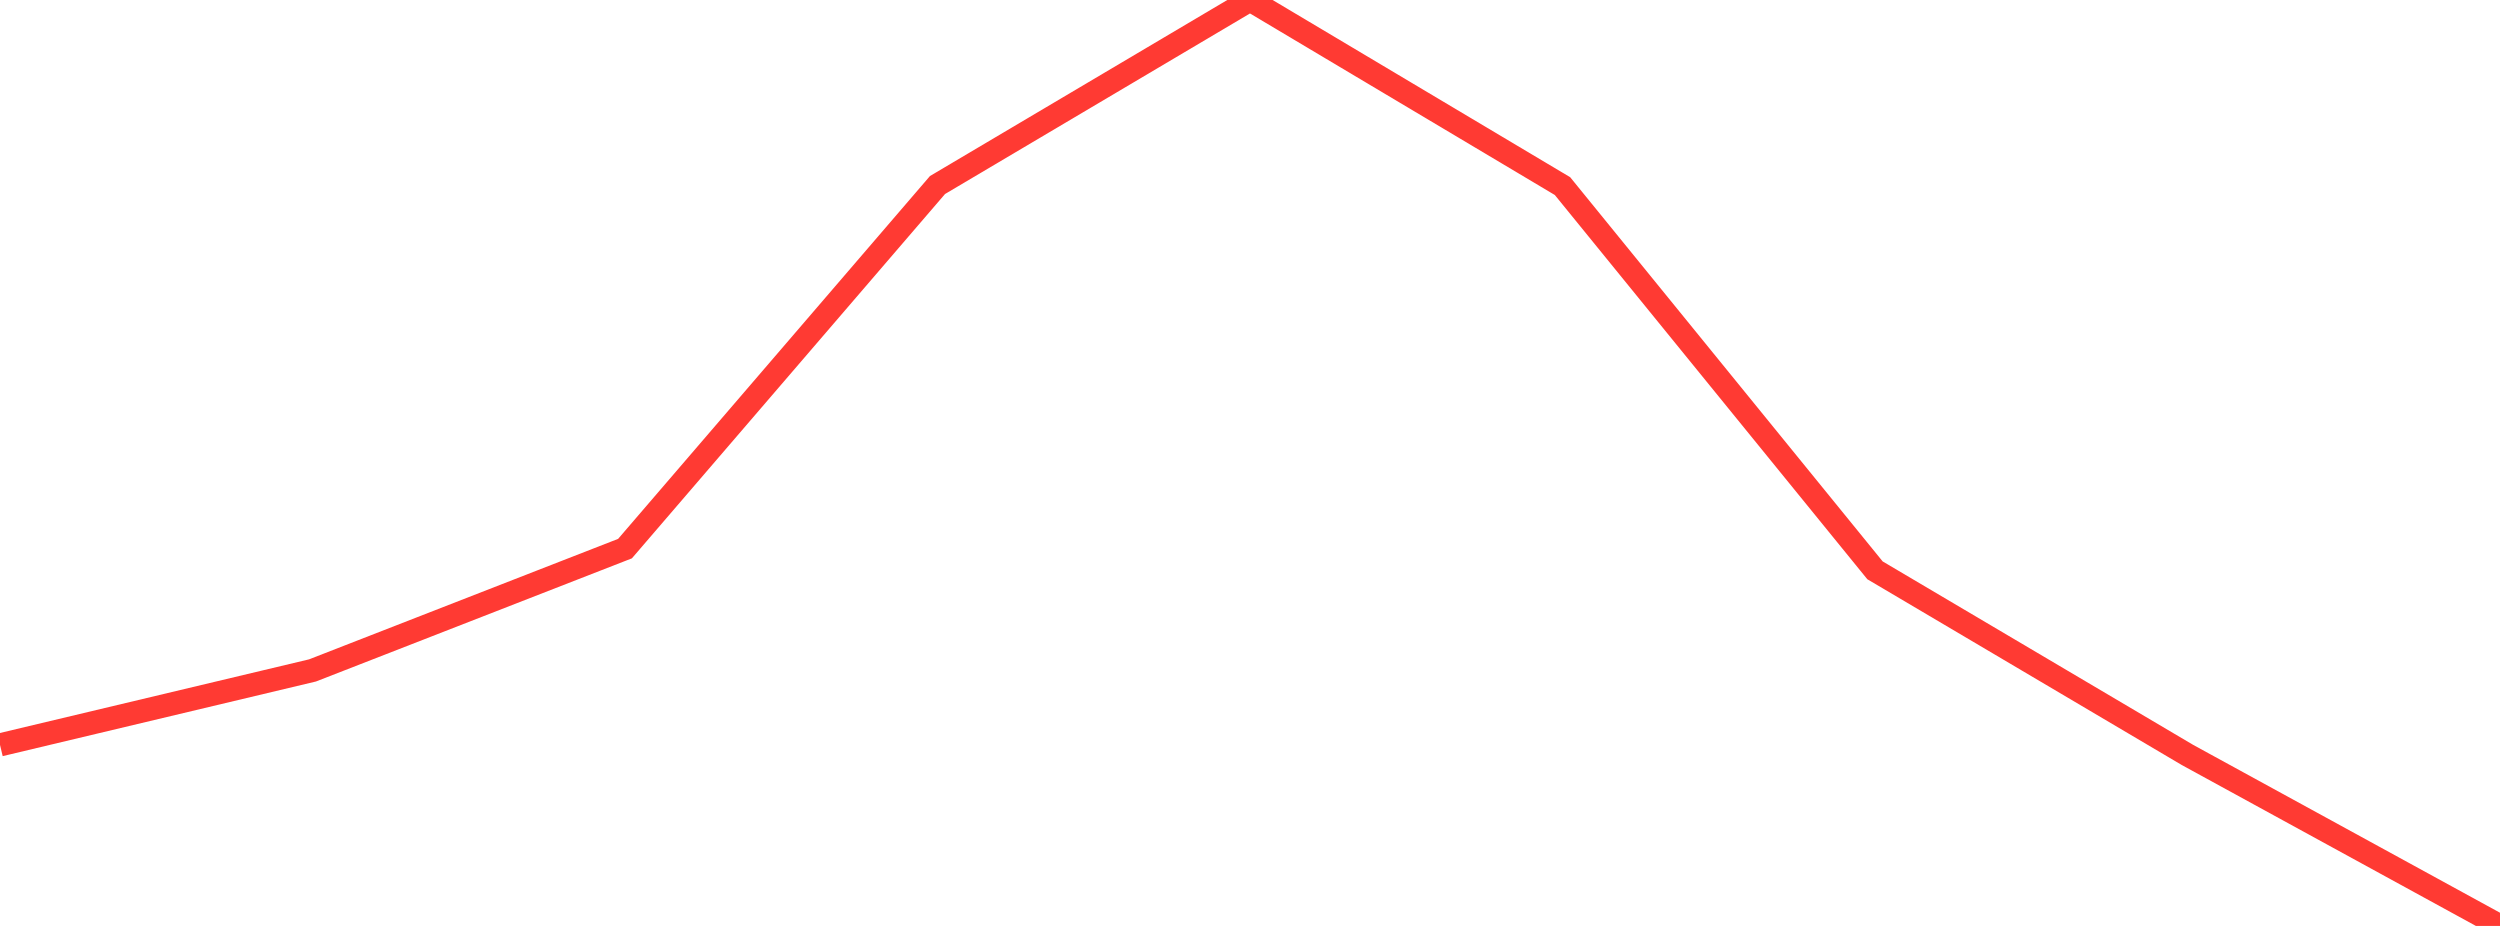 <?xml version="1.0" standalone="no"?>
<!DOCTYPE svg PUBLIC "-//W3C//DTD SVG 1.1//EN" "http://www.w3.org/Graphics/SVG/1.1/DTD/svg11.dtd">

<svg width="135" height="50" viewBox="0 0 135 50" preserveAspectRatio="none" 
  xmlns="http://www.w3.org/2000/svg"
  xmlns:xlink="http://www.w3.org/1999/xlink">


<polyline points="0.0, 40.223 16.875, 36.203 33.75, 29.625 50.625, 9.991 67.5, 0.0 84.375, 10.05 101.25, 30.798 118.125, 40.768 135.0, 50.0" fill="none" stroke="#ff3a33" stroke-width="1.25"/>

</svg>